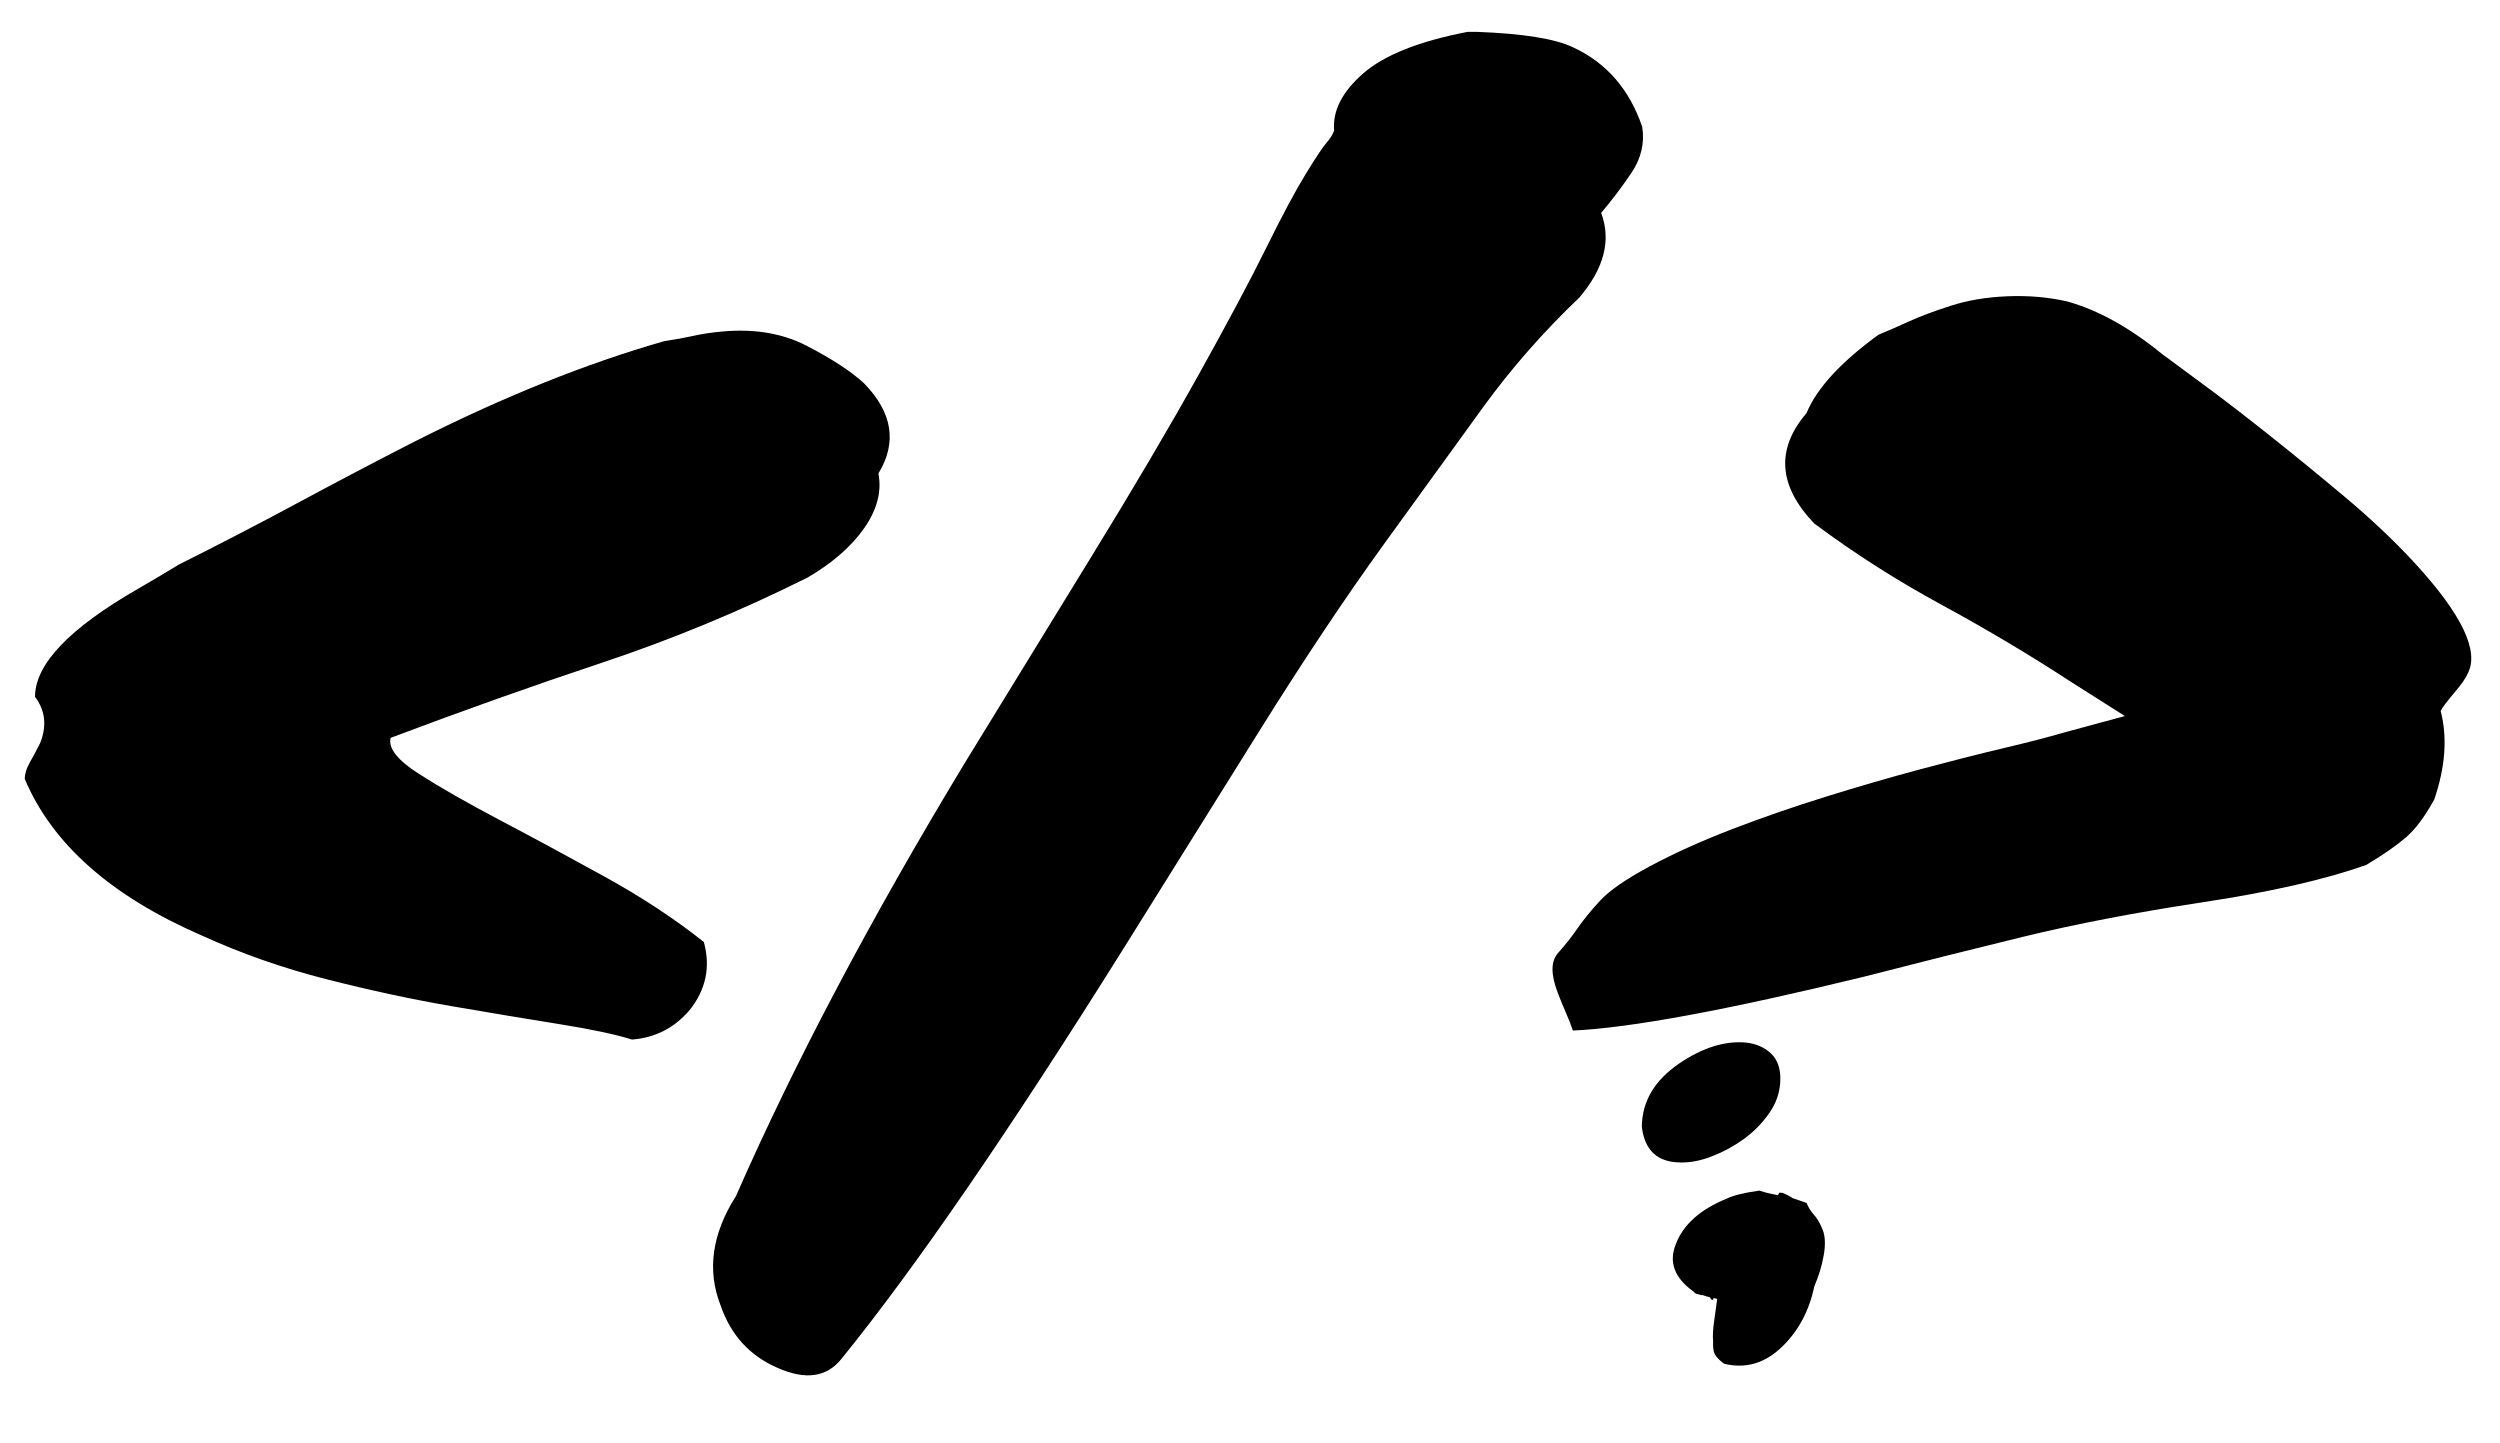 <svg xmlns="http://www.w3.org/2000/svg" width="175mm" height="101mm" viewBox="0 0 175 101"><path fill="#6cd0fc" d="M46.483 23.885q1.168-.18 1.977-.359.809-.18 1.617-.27 3.685-.449 6.38.944 2.696 1.393 4.044 2.65 2.965 3.056.989 6.29.359 1.888-.989 3.82t-3.954 3.46q-7.009 3.504-14.422 5.975t-14.782 5.257q-.27 1.078 1.977 2.516t5.661 3.235 7.324 3.953 6.964 4.583q.719 2.606-.989 4.763-1.617 1.887-4.043 2.066-1.708-.539-5.077-1.078-3.37-.539-7.548-1.258-4.179-.719-8.762-1.887-4.582-1.168-8.716-3.055-9.525-4.134-12.4-10.963 0-.539.359-1.168.36-.629.719-1.348.719-1.797-.36-3.235 0-3.414 7.19-7.548 1.706-.988 2.875-1.707 4.313-2.157 8.401-4.358 4.089-2.202 8.133-4.269 9.255-4.672 17.432-7.009m37.427 2.337q3.1-5.571 4.762-8.941 1.663-3.37 2.741-5.122t1.438-2.157.539-.853q-.18-2.067 2.022-3.999t7.323-2.92h.63q4.852.18 6.739 1.078 3.504 1.617 4.852 5.571.27 1.707-.764 3.235-1.033 1.528-2.111 2.786 1.078 2.875-1.528 5.93-3.774 3.595-6.74 7.683-2.965 4.089-6.963 9.615-4 5.526-8.717 13.074-4.717 7.549-9.48 15.187-12.04 19.23-19.769 28.754-1.527 1.887-4.403.63-2.965-1.259-4.043-4.404-1.438-3.684 1.078-7.638 6.11-13.928 15.995-30.282 4.403-7.189 8.85-14.422 4.449-7.234 7.549-12.805m60.519 25.07 4.313-1.168-3.684-2.336q-4.403-2.876-9.12-5.437-4.718-2.56-8.942-5.706-3.774-3.953-.539-7.727 1.078-2.606 5.032-5.482 1.079-.45 2.157-.943 1.078-.495 2.875-1.079 1.798-.584 3.999-.674t4.178.36q3.235.898 6.65 3.684.719.54 2.74 2.022 2.022 1.483 4.628 3.55t5.392 4.402 4.942 4.673q4.942 5.391 3.684 7.728-.18.45-.943 1.348-.764.898-.944 1.258.72 2.785-.449 6.2-.988 1.797-1.977 2.65-.988.854-2.785 1.933-4.314 1.527-11.413 2.606-7.098 1.078-12.625 2.426-5.526 1.348-11.097 2.785-14.378 3.505-20.398 3.774-.18-.539-.494-1.258-.315-.718-.584-1.437-.72-1.887.045-2.741.763-.854 1.347-1.707.585-.854 1.573-1.932.988-1.079 3.504-2.426t5.662-2.561 6.604-2.292 6.65-1.932q3.19-.853 5.84-1.482 2.651-.63 4.179-1.079m-22.202 21.69q1.067.12 1.75.77.684.65.645 1.885-.04 1.236-.773 2.277-.723 1.044-1.756 1.798-1.032.753-2.222 1.217-1.193.473-2.258.443-2.395-.024-2.685-2.498.023-2.67 2.64-4.445 2.45-1.653 4.66-1.447m2.323 10.505.24.015q.18.096.358.169.173.082.319.194l.991.341q.183.46.528.842t.606 1.055.066 1.774-.651 2.151q-.537 2.554-2.212 4.195-1.826 1.807-4.121 1.236-.509-.394-.646-.677-.135-.276-.113-.879-.047-.576.071-1.41l.218-1.57-.255-.06-.037.11q-.099.09-.224-.166-.143-.022-.534-.157l-.033.017-.421-.111-.166-.153q-1.976-1.419-1.237-3.287.77-2.076 3.602-3.223.667-.325 2.256-.55.38.13.715.201.33.064.584.123z" style="fill:#000;fill-opacity:1;stroke:none;stroke-width:.775;stroke-dasharray:none;stroke-opacity:1"/></svg>